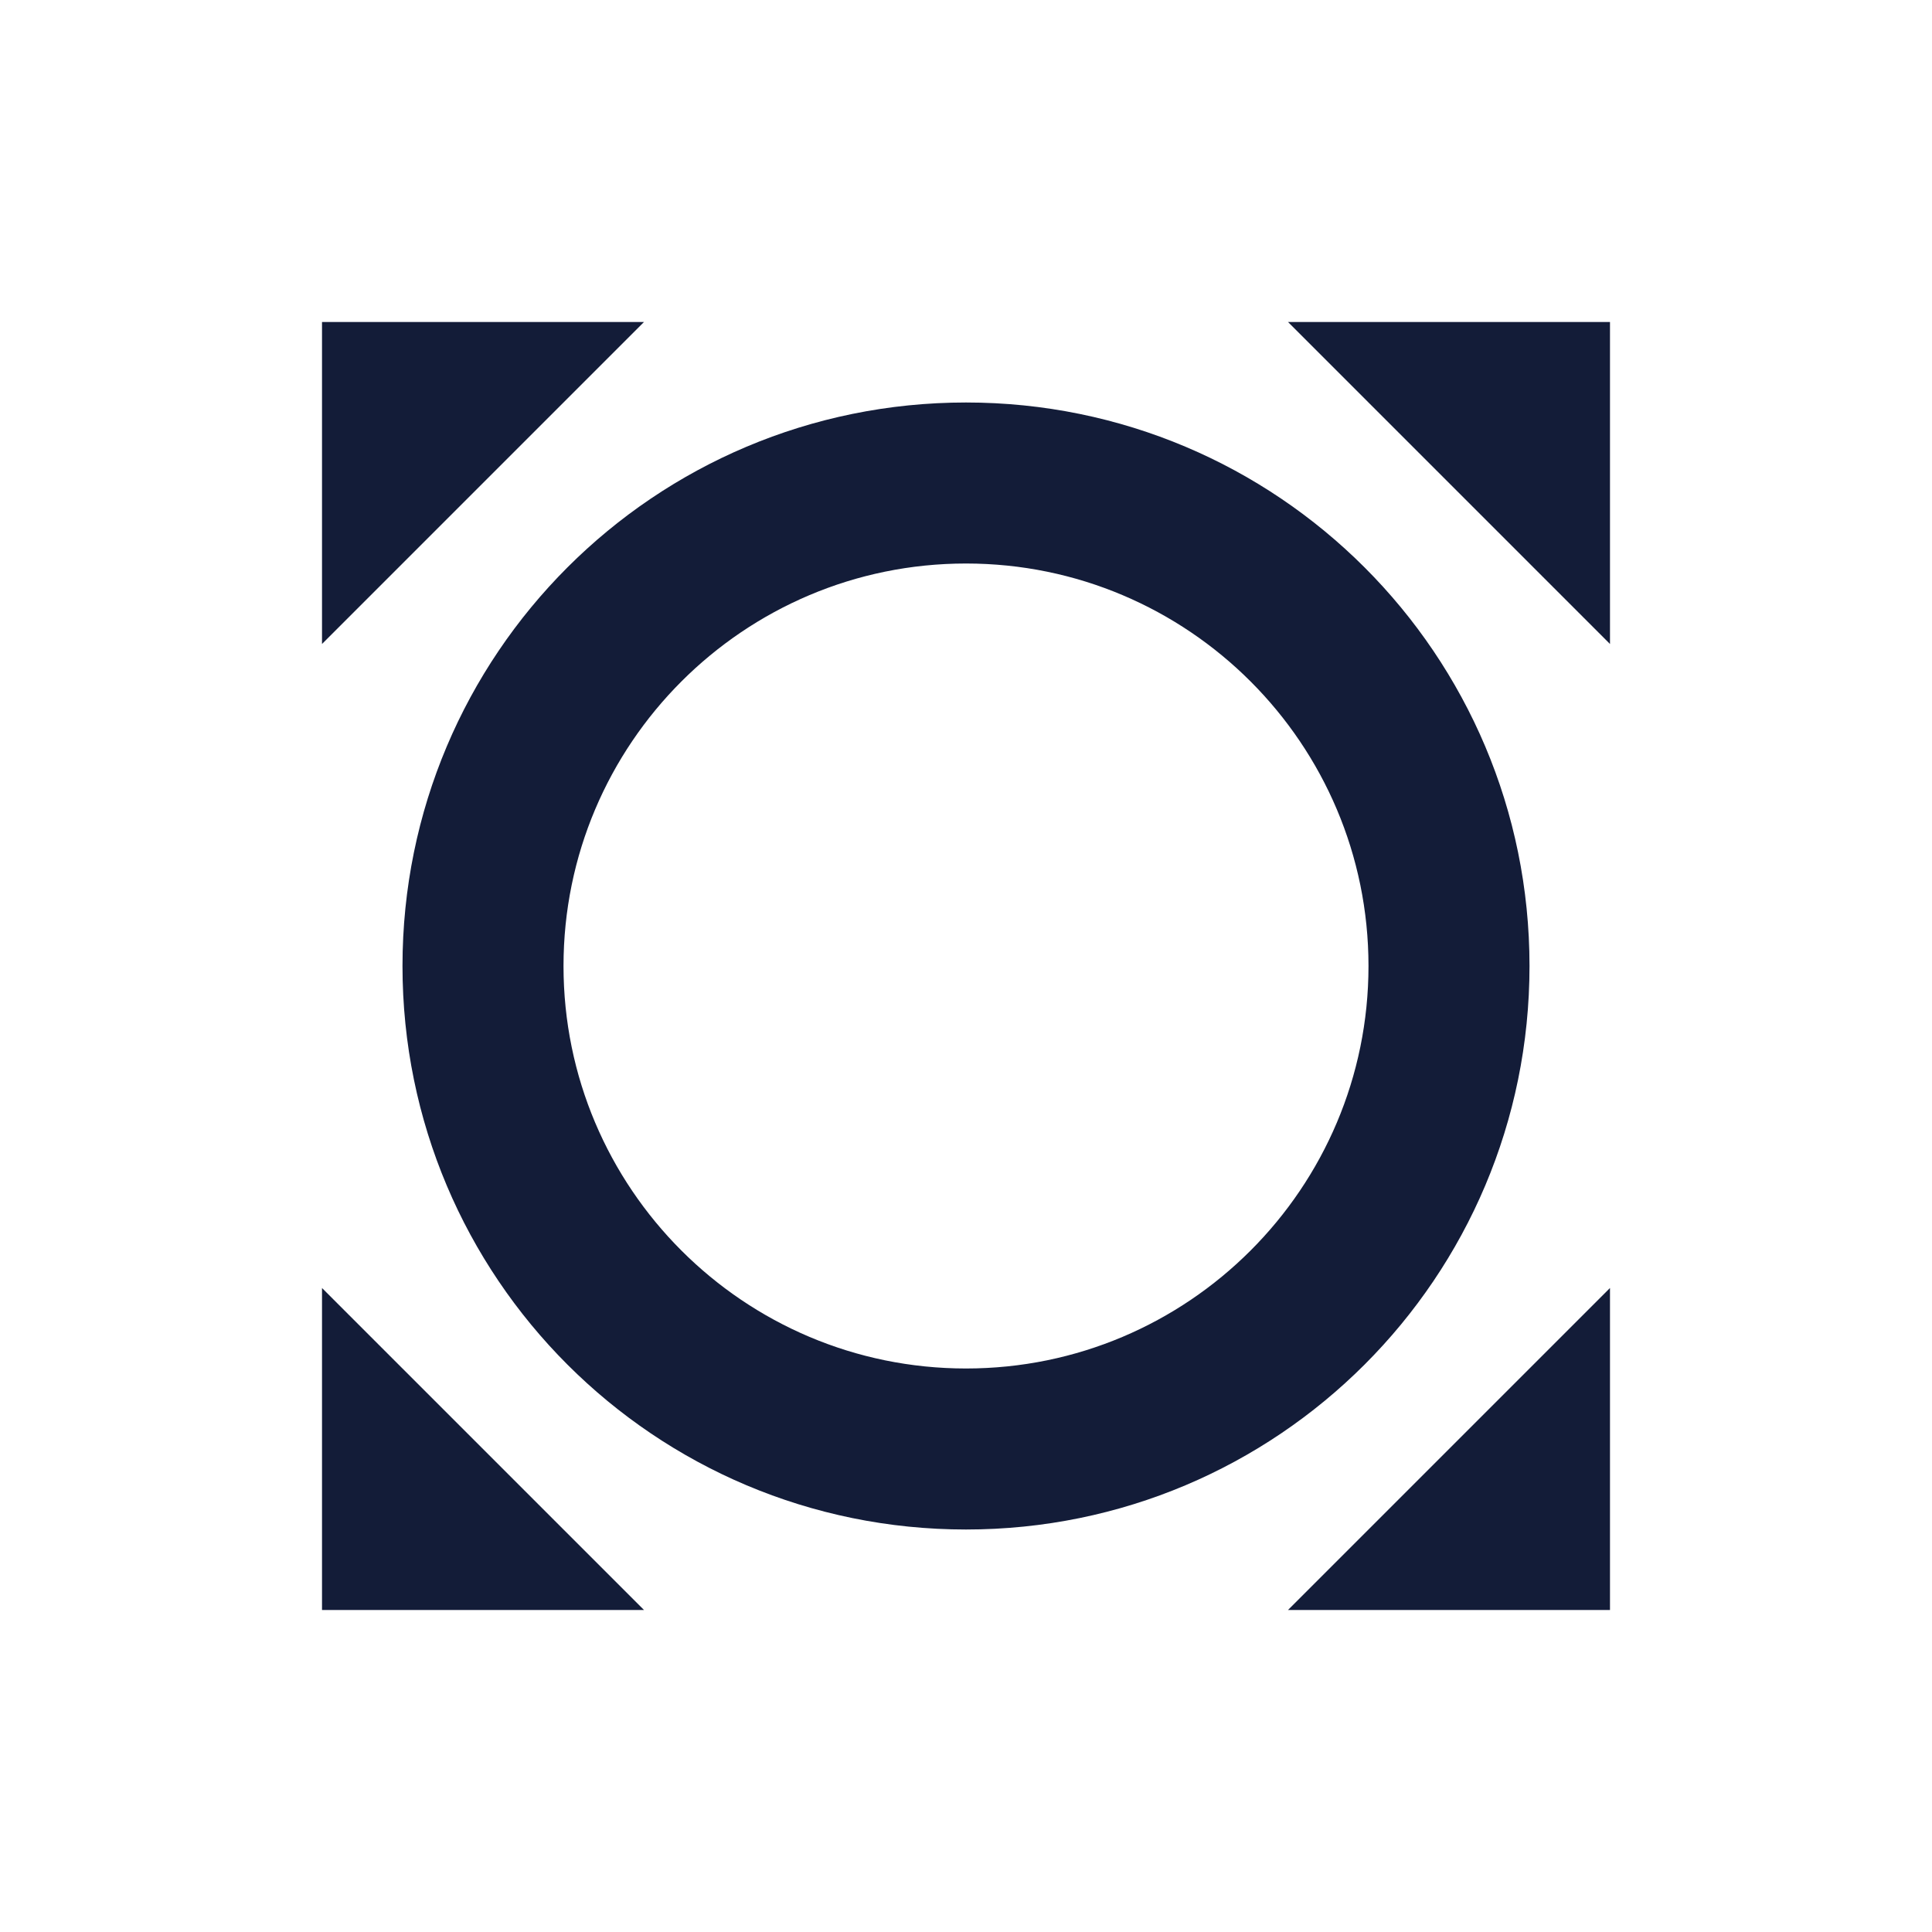 <svg width="64" height="64" viewBox="0 0 64 64" fill="none" xmlns="http://www.w3.org/2000/svg">
<g clip-path="url(#clip0_6727_10423)">
<path d="M10.667 10.667V21.333L21.333 10.667H10.667ZM42.667 10.667L53.333 21.333V10.667H42.667ZM53.333 53.333V42.667L42.667 53.333H53.333ZM10.667 53.333H21.333L10.667 42.667V53.333ZM50.667 32C50.667 21.68 42.32 13.333 32 13.333C21.68 13.333 13.333 21.68 13.333 32C13.333 42.32 21.68 50.667 32 50.667C42.32 50.667 50.667 42.32 50.667 32ZM32 45.333C24.64 45.333 18.667 39.36 18.667 32C18.667 24.64 24.64 18.667 32 18.667C39.36 18.667 45.333 24.64 45.333 32C45.333 39.36 39.36 45.333 32 45.333Z" fill="#131C38"/>
</g>
<defs>
<clipPath id="clip0_6727_10423">
<rect width="64" height="64" fill="white"/>
</clipPath>
</defs>
</svg>
